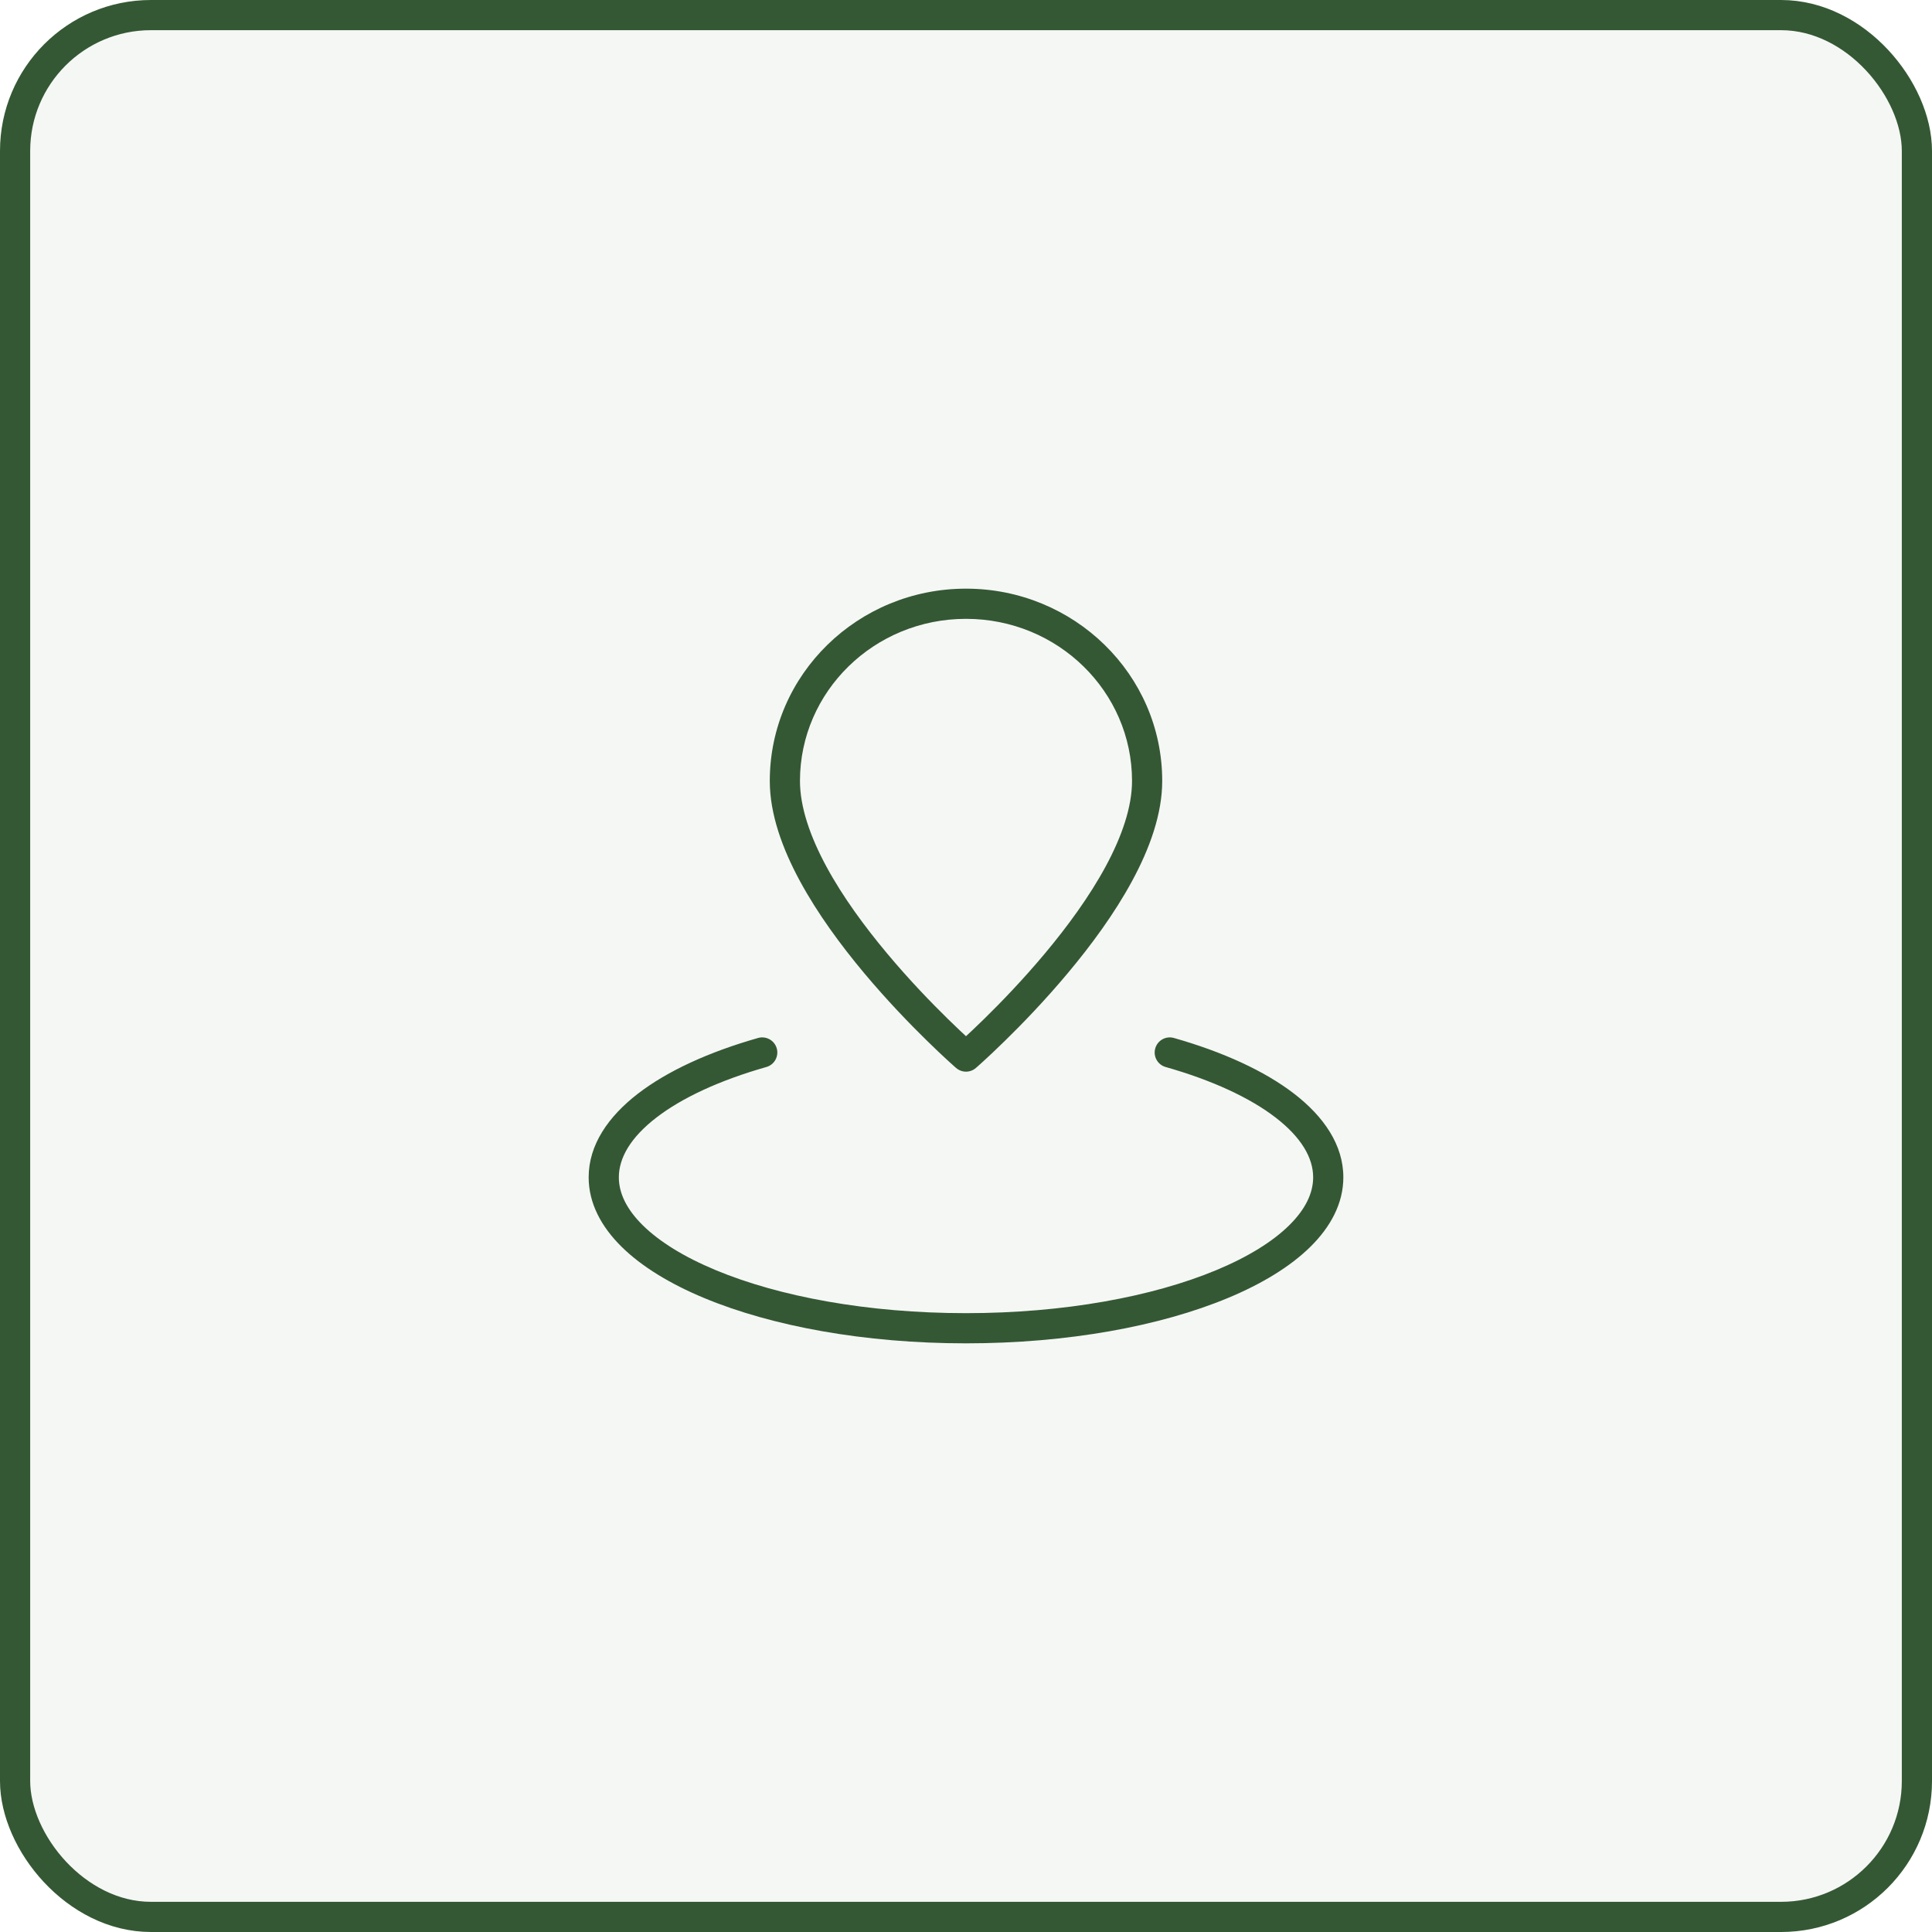 <?xml version="1.0" encoding="UTF-8"?> <svg xmlns="http://www.w3.org/2000/svg" width="64" height="64" viewBox="0 0 64 64" fill="none"><rect x="0.5" y="0.5" width="63" height="63" rx="4.5" fill="#355834" fill-opacity="0.05" stroke="#355834"></rect><path d="M32 35L31.672 35.377C31.86 35.541 32.14 35.541 32.328 35.377L32 35ZM25.387 35.346C25.652 35.271 25.806 34.995 25.731 34.729C25.655 34.463 25.379 34.309 25.113 34.384L25.25 34.865L25.387 35.346ZM38.887 34.384C38.621 34.309 38.344 34.463 38.269 34.729C38.194 34.995 38.348 35.271 38.613 35.346L38.75 34.865L38.887 34.384ZM38 25.87H37.5C37.5 26.729 37.167 27.703 36.623 28.709C36.082 29.709 35.354 30.699 34.617 31.581C33.88 32.462 33.142 33.224 32.588 33.766C32.311 34.037 32.081 34.252 31.92 34.4C31.84 34.473 31.777 34.529 31.735 34.567C31.713 34.586 31.698 34.6 31.687 34.61C31.682 34.614 31.678 34.618 31.675 34.62C31.674 34.621 31.673 34.622 31.672 34.622C31.672 34.623 31.672 34.623 31.672 34.623C31.672 34.623 31.672 34.623 31.672 34.623C31.672 34.623 31.672 34.623 32 35C32.328 35.377 32.328 35.377 32.328 35.377C32.328 35.377 32.328 35.377 32.329 35.377C32.329 35.377 32.329 35.376 32.33 35.376C32.331 35.375 32.332 35.374 32.334 35.373C32.337 35.37 32.342 35.366 32.347 35.36C32.36 35.35 32.377 35.334 32.4 35.314C32.446 35.273 32.512 35.214 32.596 35.137C32.763 34.983 33.002 34.761 33.287 34.481C33.858 33.923 34.62 33.136 35.383 32.223C36.146 31.312 36.918 30.264 37.502 29.185C38.083 28.112 38.5 26.967 38.5 25.87H38ZM32 35C32.328 34.623 32.328 34.623 32.328 34.623C32.328 34.623 32.328 34.623 32.328 34.623C32.328 34.623 32.328 34.623 32.328 34.622C32.327 34.622 32.326 34.621 32.325 34.62C32.322 34.618 32.318 34.614 32.313 34.61C32.303 34.6 32.286 34.586 32.265 34.567C32.223 34.529 32.16 34.473 32.08 34.4C31.919 34.252 31.689 34.037 31.412 33.766C30.858 33.224 30.12 32.462 29.384 31.581C28.646 30.699 27.918 29.709 27.377 28.709C26.833 27.703 26.5 26.729 26.5 25.87H26H25.5C25.5 26.967 25.917 28.112 26.498 29.185C27.082 30.264 27.854 31.312 28.616 32.223C29.38 33.136 30.142 33.923 30.713 34.481C30.998 34.761 31.237 34.983 31.404 35.137C31.488 35.214 31.554 35.273 31.6 35.314C31.623 35.334 31.64 35.35 31.652 35.36C31.659 35.366 31.663 35.37 31.666 35.373C31.668 35.374 31.669 35.375 31.67 35.376C31.671 35.376 31.671 35.377 31.671 35.377C31.672 35.377 31.672 35.377 31.672 35.377C31.672 35.377 31.672 35.377 32 35ZM26 25.87H26.5C26.5 22.914 28.952 20.5 32 20.5V20V19.5C28.421 19.5 25.5 22.341 25.5 25.87H26ZM32 20V20.5C35.048 20.5 37.5 22.914 37.5 25.87H38H38.5C38.5 22.341 35.579 19.5 32 19.5V20ZM44 39H43.5C43.5 39.516 43.251 40.053 42.706 40.59C42.159 41.129 41.343 41.637 40.293 42.074C38.196 42.948 35.264 43.5 32 43.5V44V44.5C35.363 44.5 38.431 43.933 40.678 42.997C41.8 42.53 42.74 41.96 43.408 41.302C44.077 40.643 44.5 39.864 44.5 39H44ZM32 44V43.5C28.736 43.5 25.804 42.948 23.707 42.074C22.657 41.637 21.841 41.129 21.294 40.59C20.749 40.053 20.5 39.516 20.5 39H20H19.5C19.5 39.864 19.923 40.643 20.592 41.302C21.26 41.96 22.201 42.53 23.322 42.997C25.569 43.933 28.637 44.5 32 44.5V44ZM20 39H20.5C20.5 38.359 20.888 37.68 21.742 37.022C22.591 36.367 23.839 35.786 25.387 35.346L25.25 34.865L25.113 34.384C23.492 34.845 22.115 35.472 21.131 36.23C20.153 36.984 19.5 37.922 19.5 39H20ZM38.75 34.865L38.613 35.346C40.161 35.786 41.409 36.367 42.258 37.022C43.112 37.68 43.5 38.359 43.5 39H44H44.5C44.5 37.922 43.847 36.984 42.869 36.23C41.885 35.472 40.508 34.845 38.887 34.384L38.75 34.865Z" fill="#355834"></path></svg> 